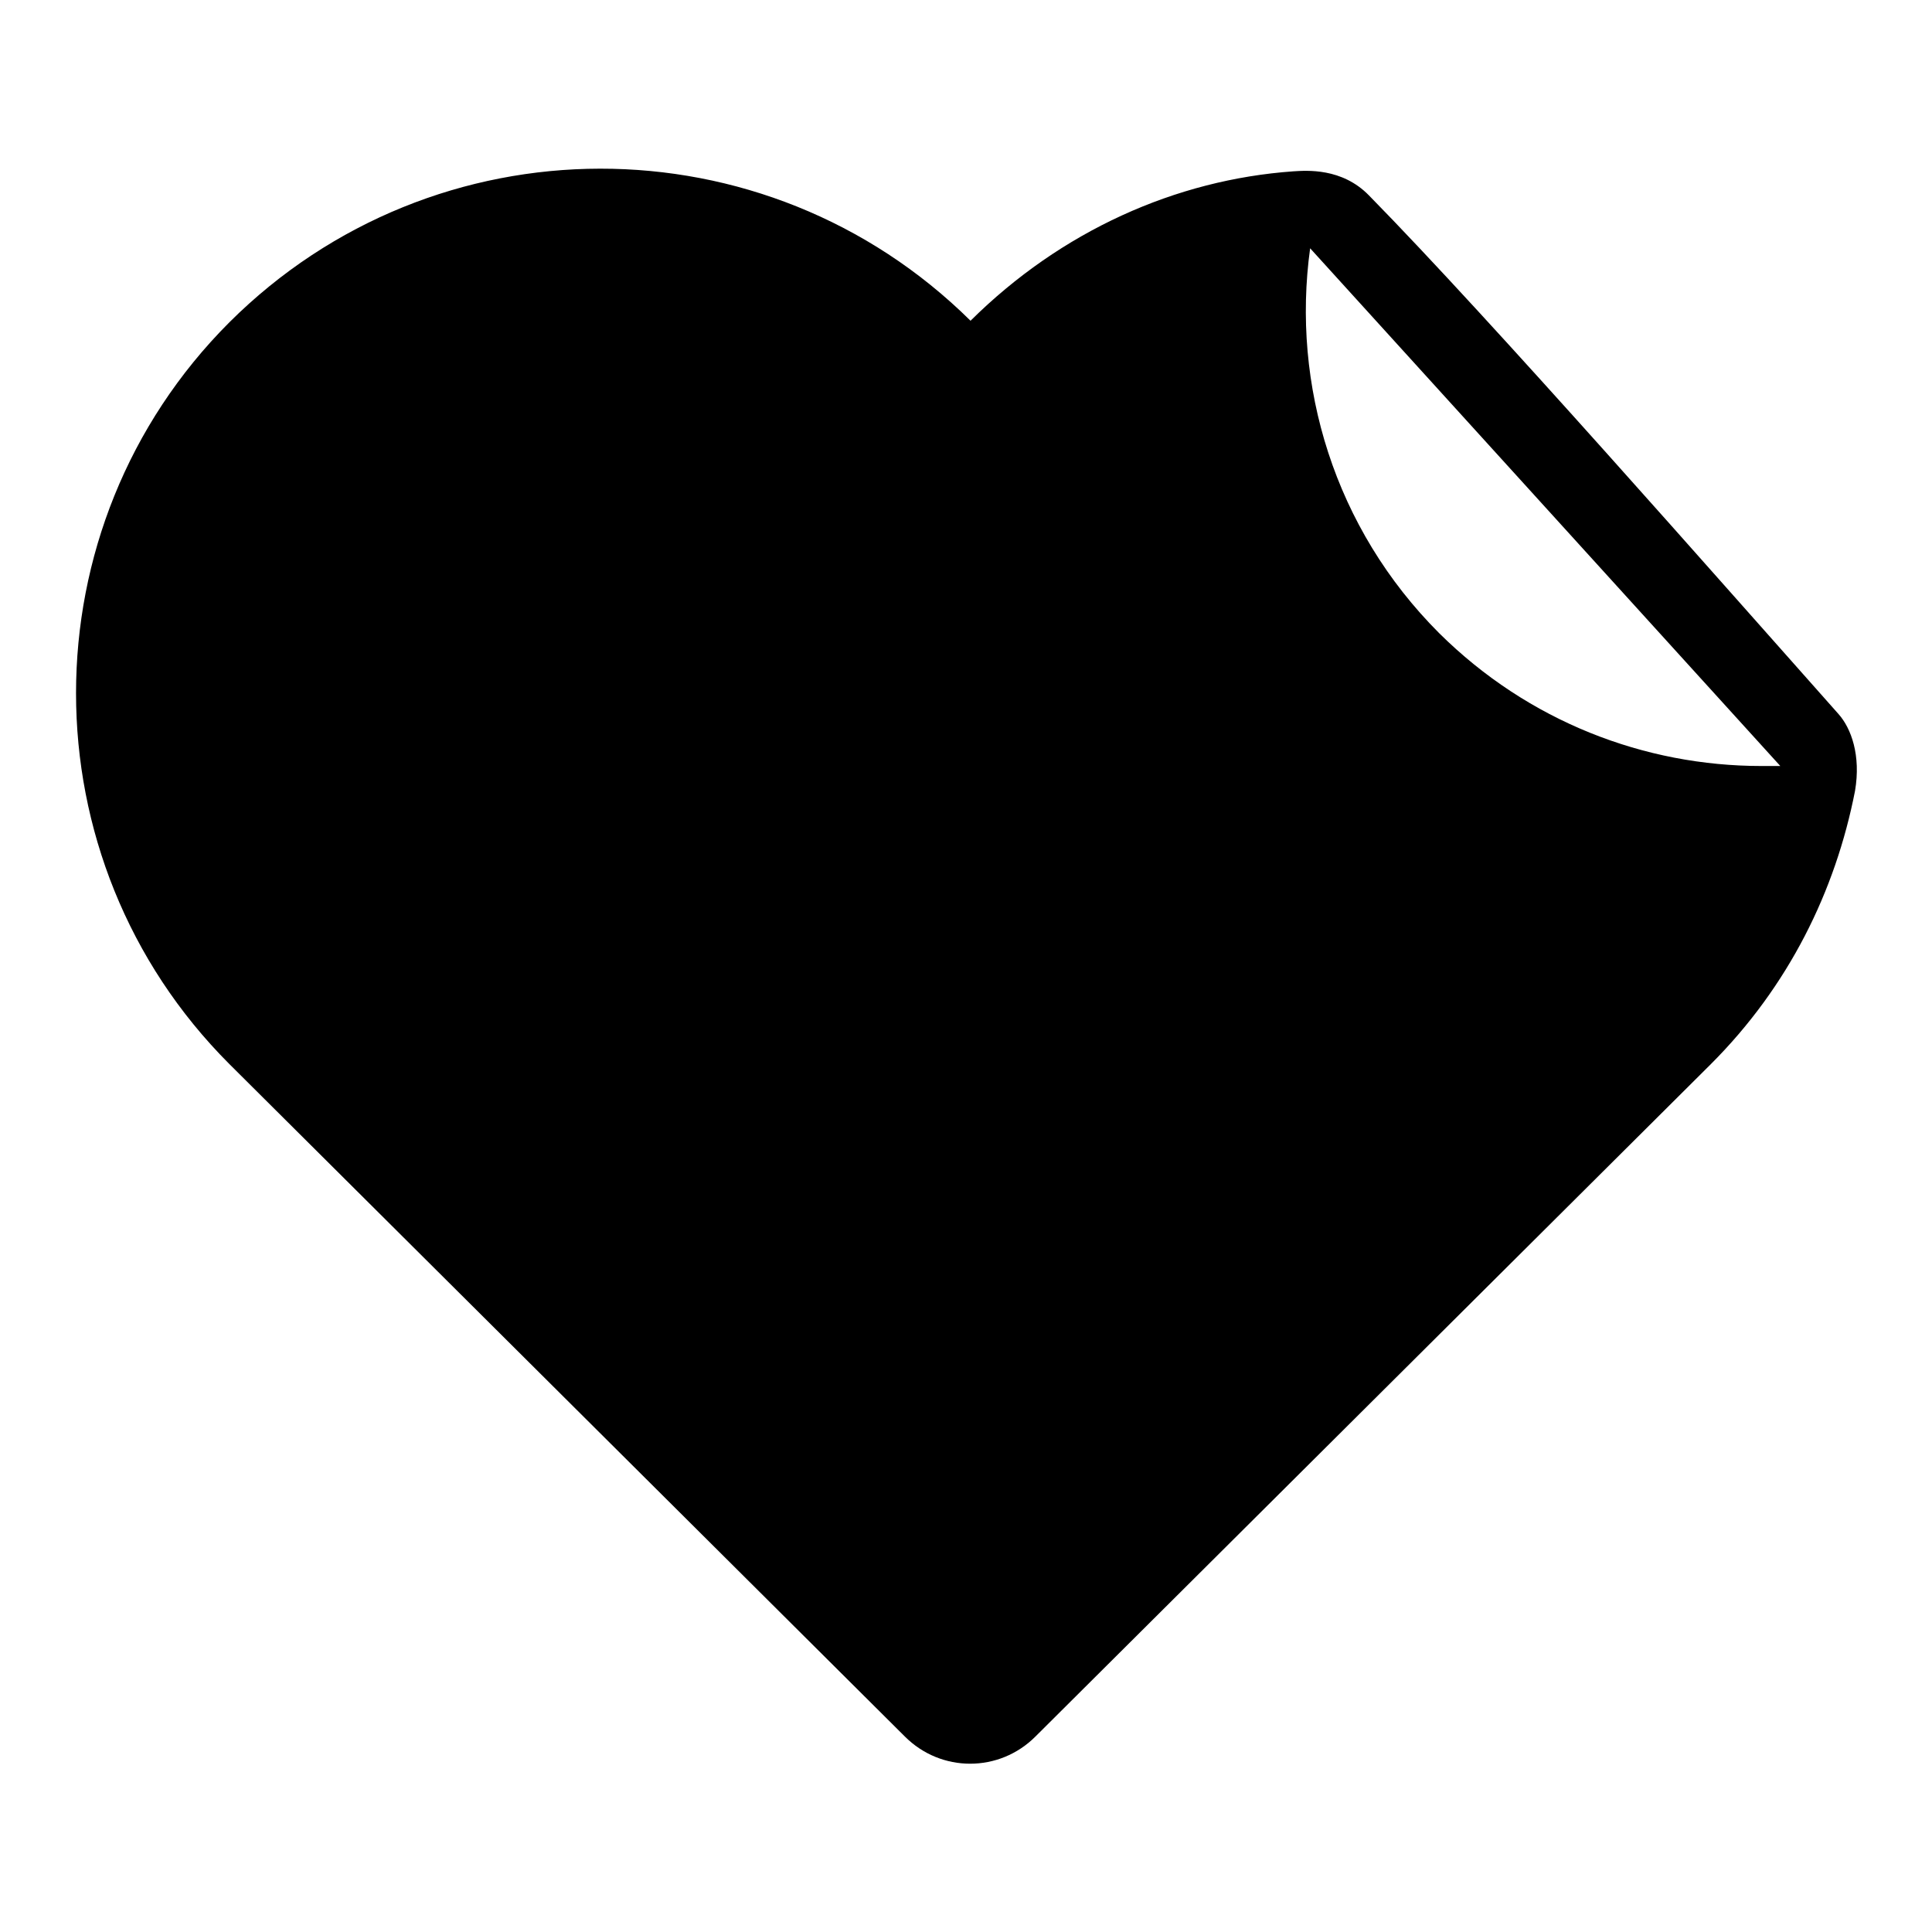 <?xml version="1.0" encoding="utf-8"?>
<!-- Svg Vector Icons : http://www.onlinewebfonts.com/icon -->
<!DOCTYPE svg PUBLIC "-//W3C//DTD SVG 1.1//EN" "http://www.w3.org/Graphics/SVG/1.1/DTD/svg11.dtd">
<svg version="1.1" xmlns="http://www.w3.org/2000/svg" xmlns:xlink="http://www.w3.org/1999/xlink" x="0px" y="0px" viewBox="0 0 256 256" enable-background="new 0 0 256 256" xml:space="preserve">
<g><g><g><path fill="#000000" d="M243.6,94.6c-15.4-17.3-46-52.2-62.2-68.7c-3.6-3.7-8.3-3.3-10-3.2c-15.6,1.1-30.8,7.9-42.8,19.8c-27.2-26.9-71-26.9-98.2,0.2c-27.1,27.1-27.1,71.2,0,98.3c1.3,1.3,65.8,65.5,89.5,89.1c4.8,4.8,12.5,4.8,17.3,0c23.7-23.6,88.2-87.8,89.5-89.1c10.3-10.3,16.5-22.9,19.1-36.2C246.6,100.1,245.3,96.5,243.6,94.6z M235.9,101.5c-0.8,0-1.7,0-2.5,0c-15.5,0-30.9-5.9-42.7-17.6c-13.9-13.9-19.6-32.9-17.1-51L235.9,101.5z"/></g><g></g><g></g><g></g><g></g><g></g><g></g><g></g><g></g><g></g><g></g><g></g><g></g><g></g><g></g><g></g></g></g>
</svg>